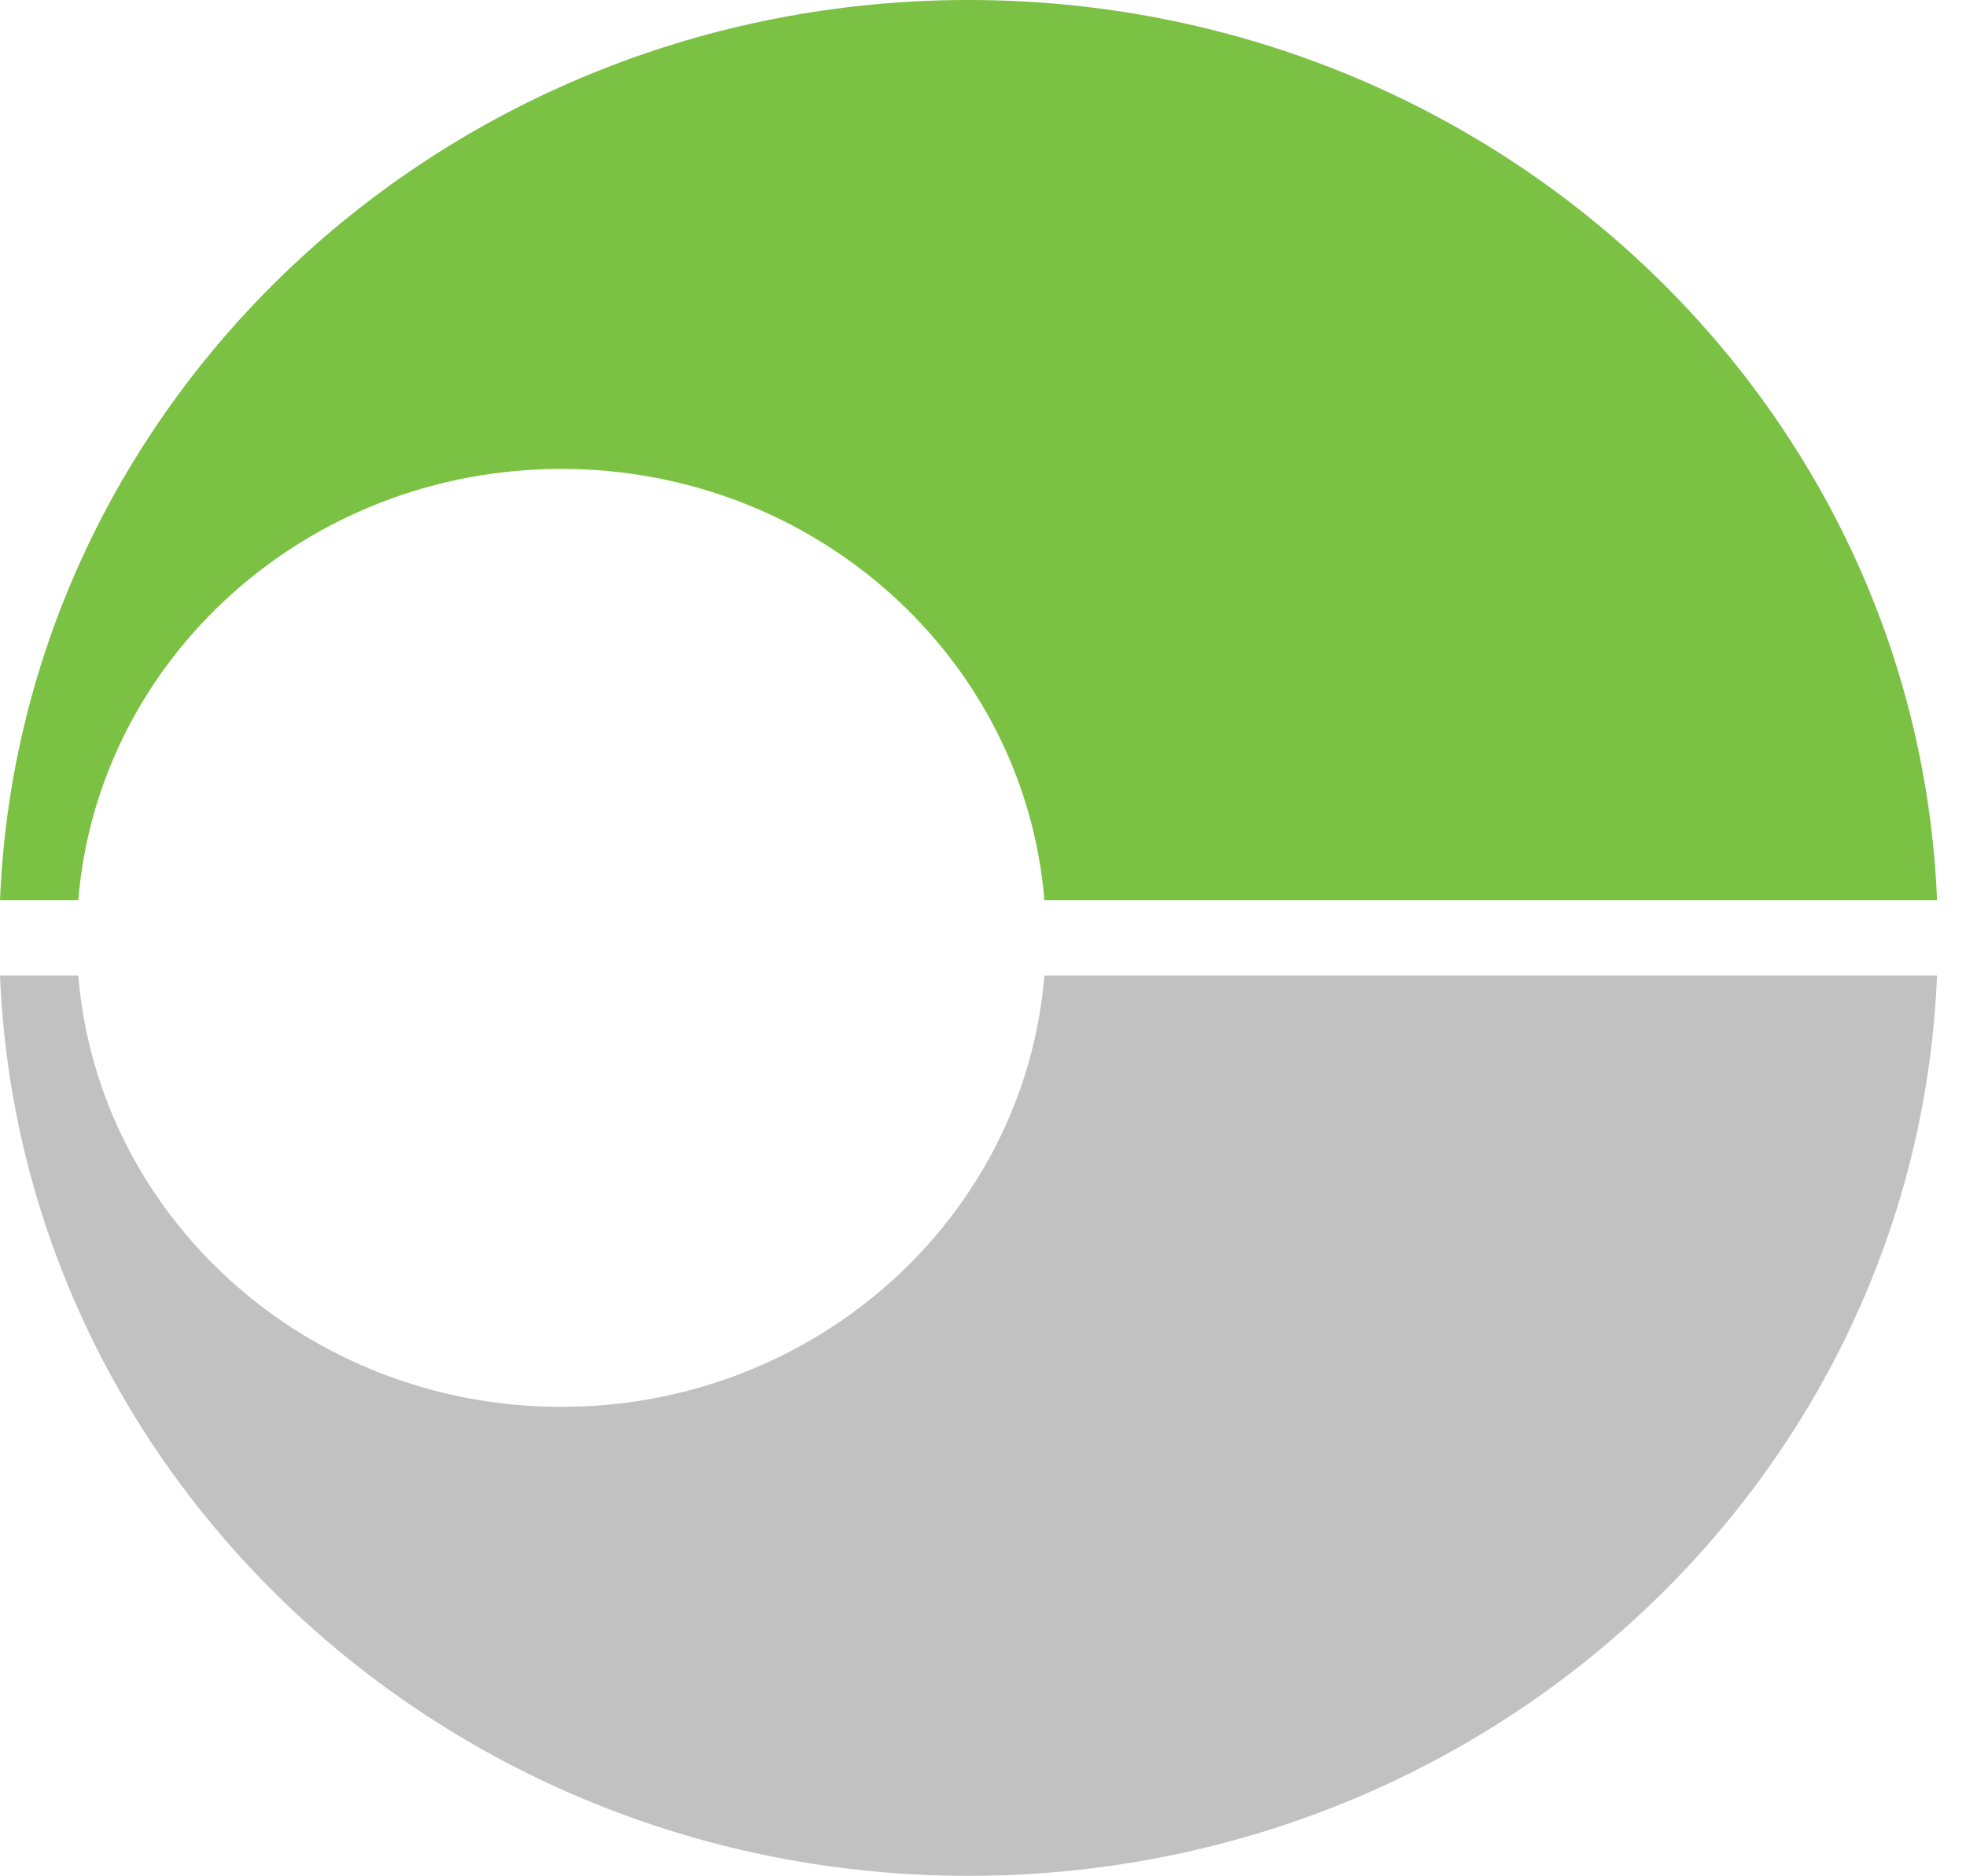 <svg xmlns="http://www.w3.org/2000/svg" fill="none" viewBox="0 0 22 21" height="21" width="22">
<path fill="#C1C1C1" d="M6.282 15.746C3.432 15.746 1.097 13.62 0.876 10.918H0C0.228 16.52 4.992 20.995 10.838 20.995C14.679 20.995 18.052 19.064 19.98 16.15C20.986 14.629 21.598 12.84 21.676 10.918H11.687C11.466 13.62 9.131 15.746 6.282 15.746Z" clip-rule="evenodd" fill-rule="evenodd"></path>
<path fill="#7BC144" d="M0.876 10.076C1.097 7.374 3.432 5.248 6.282 5.248C9.131 5.248 11.466 7.374 11.687 10.076H21.676C21.448 4.474 16.684 0 10.838 0C4.992 0 0.228 4.474 0 10.076H0.876Z" clip-rule="evenodd" fill-rule="evenodd"></path>
</svg>
